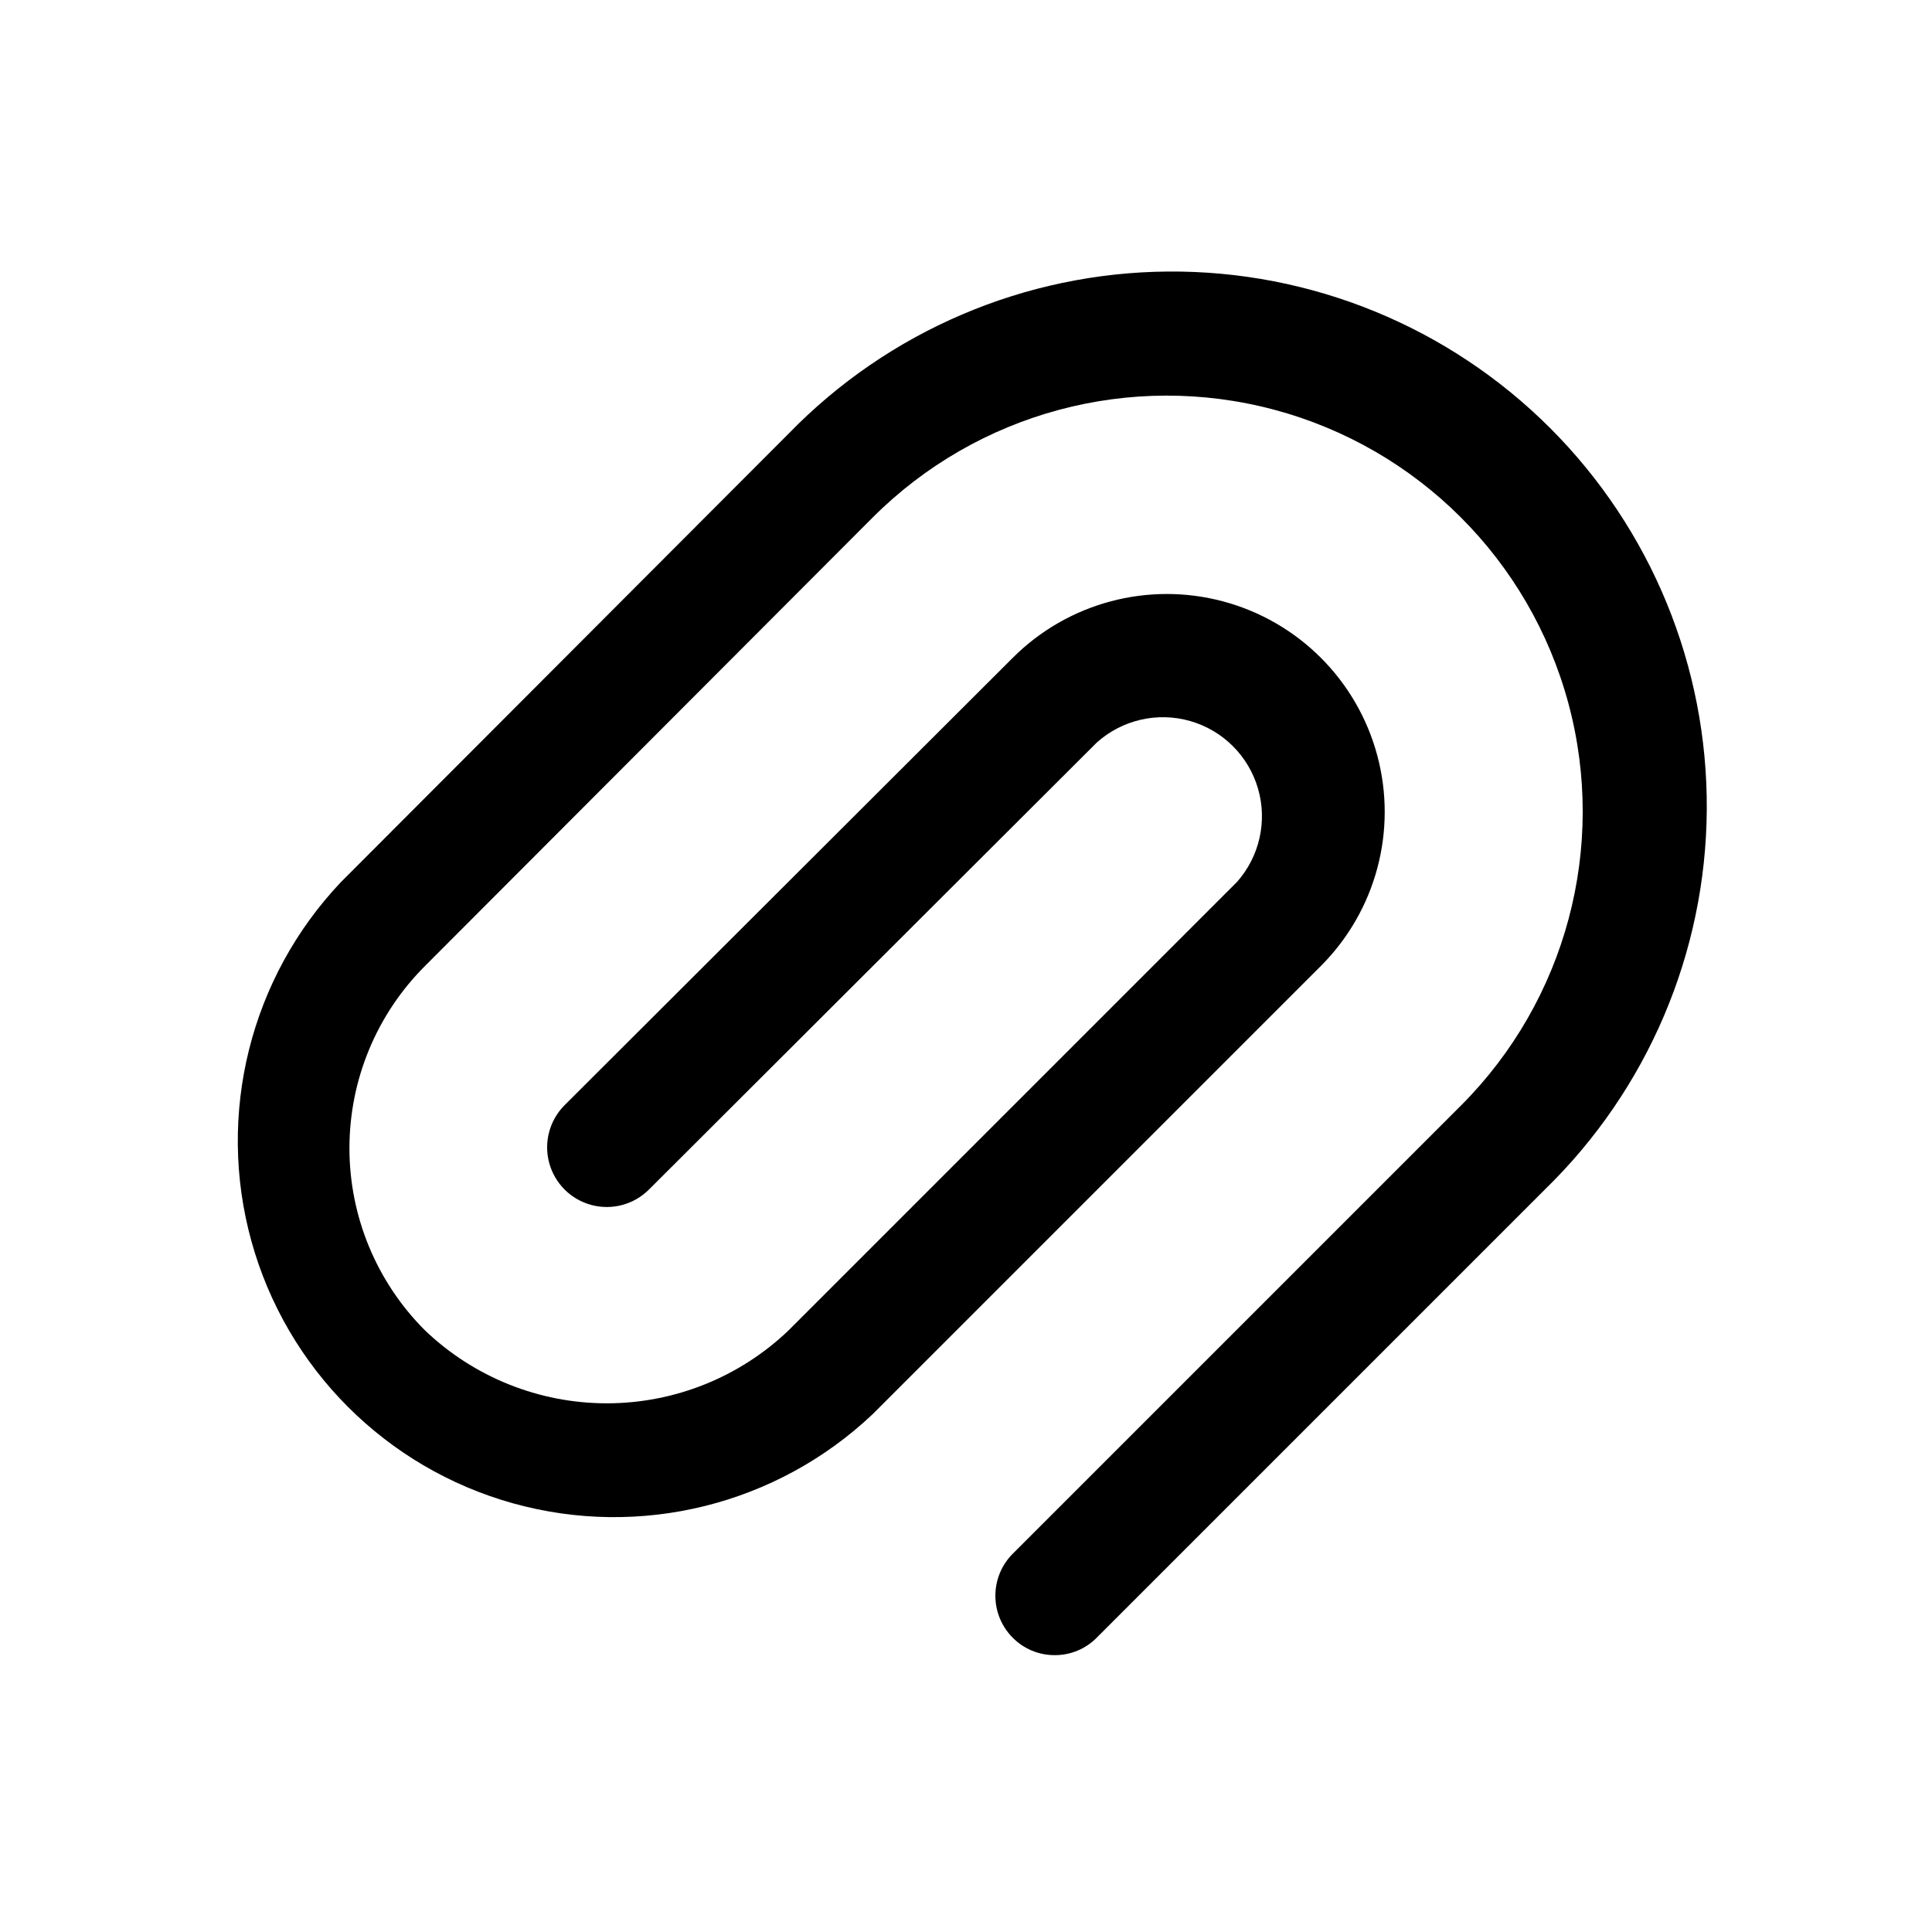 <?xml version="1.0" encoding="UTF-8"?>
<!-- The Best Svg Icon site in the world: iconSvg.co, Visit us! https://iconsvg.co -->
<svg fill="#000000" width="800px" height="800px" version="1.1" viewBox="144 144 512 512" xmlns="http://www.w3.org/2000/svg">
 <path d="m423.51 582.63c-4.176 0.02-8.188-1.645-11.125-4.617-2.949-2.953-4.602-6.953-4.602-11.125s1.652-8.176 4.602-11.129l118.82-118.82v0.004c27.824-27.863 38.672-68.453 28.453-106.48-10.215-38.027-39.945-67.719-77.984-77.883-38.043-10.164-78.617 0.734-106.44 28.598l-118.61 118.82c-12.816 12.797-20.02 30.168-20.02 48.281s7.203 35.484 20.02 48.281c12.973 12.406 30.23 19.332 48.18 19.332s35.207-6.926 48.176-19.332l118.82-118.82c5.996-6.746 8.105-16.102 5.582-24.766-2.523-8.668-9.324-15.43-18.004-17.902-8.68-2.473-18.023-0.312-24.734 5.723l-118.61 118.39c-3.977 4.012-9.789 5.602-15.25 4.164-5.465-1.438-9.746-5.676-11.23-11.125-1.488-5.449 0.043-11.277 4.019-15.289l118.82-118.61h-0.004c14.59-14.586 35.848-20.285 55.773-14.945 19.93 5.34 35.492 20.902 40.832 40.828 5.34 19.93-0.359 41.188-14.945 55.777l-118.82 118.82v-0.004c-25.414 24.027-61.562 32.98-95.254 23.598-33.691-9.387-60.004-35.738-69.34-69.445-9.332-33.703-0.324-69.836 23.738-95.219l118.61-118.81c26.422-27.207 62.648-42.684 100.57-42.969 37.922-0.285 74.379 14.641 101.21 41.445 26.832 26.805 41.797 63.242 41.551 101.17-0.246 37.922-15.684 74.164-42.863 100.62l-118.82 118.82h0.004c-2.938 2.973-6.949 4.637-11.129 4.617z"/>
</svg>